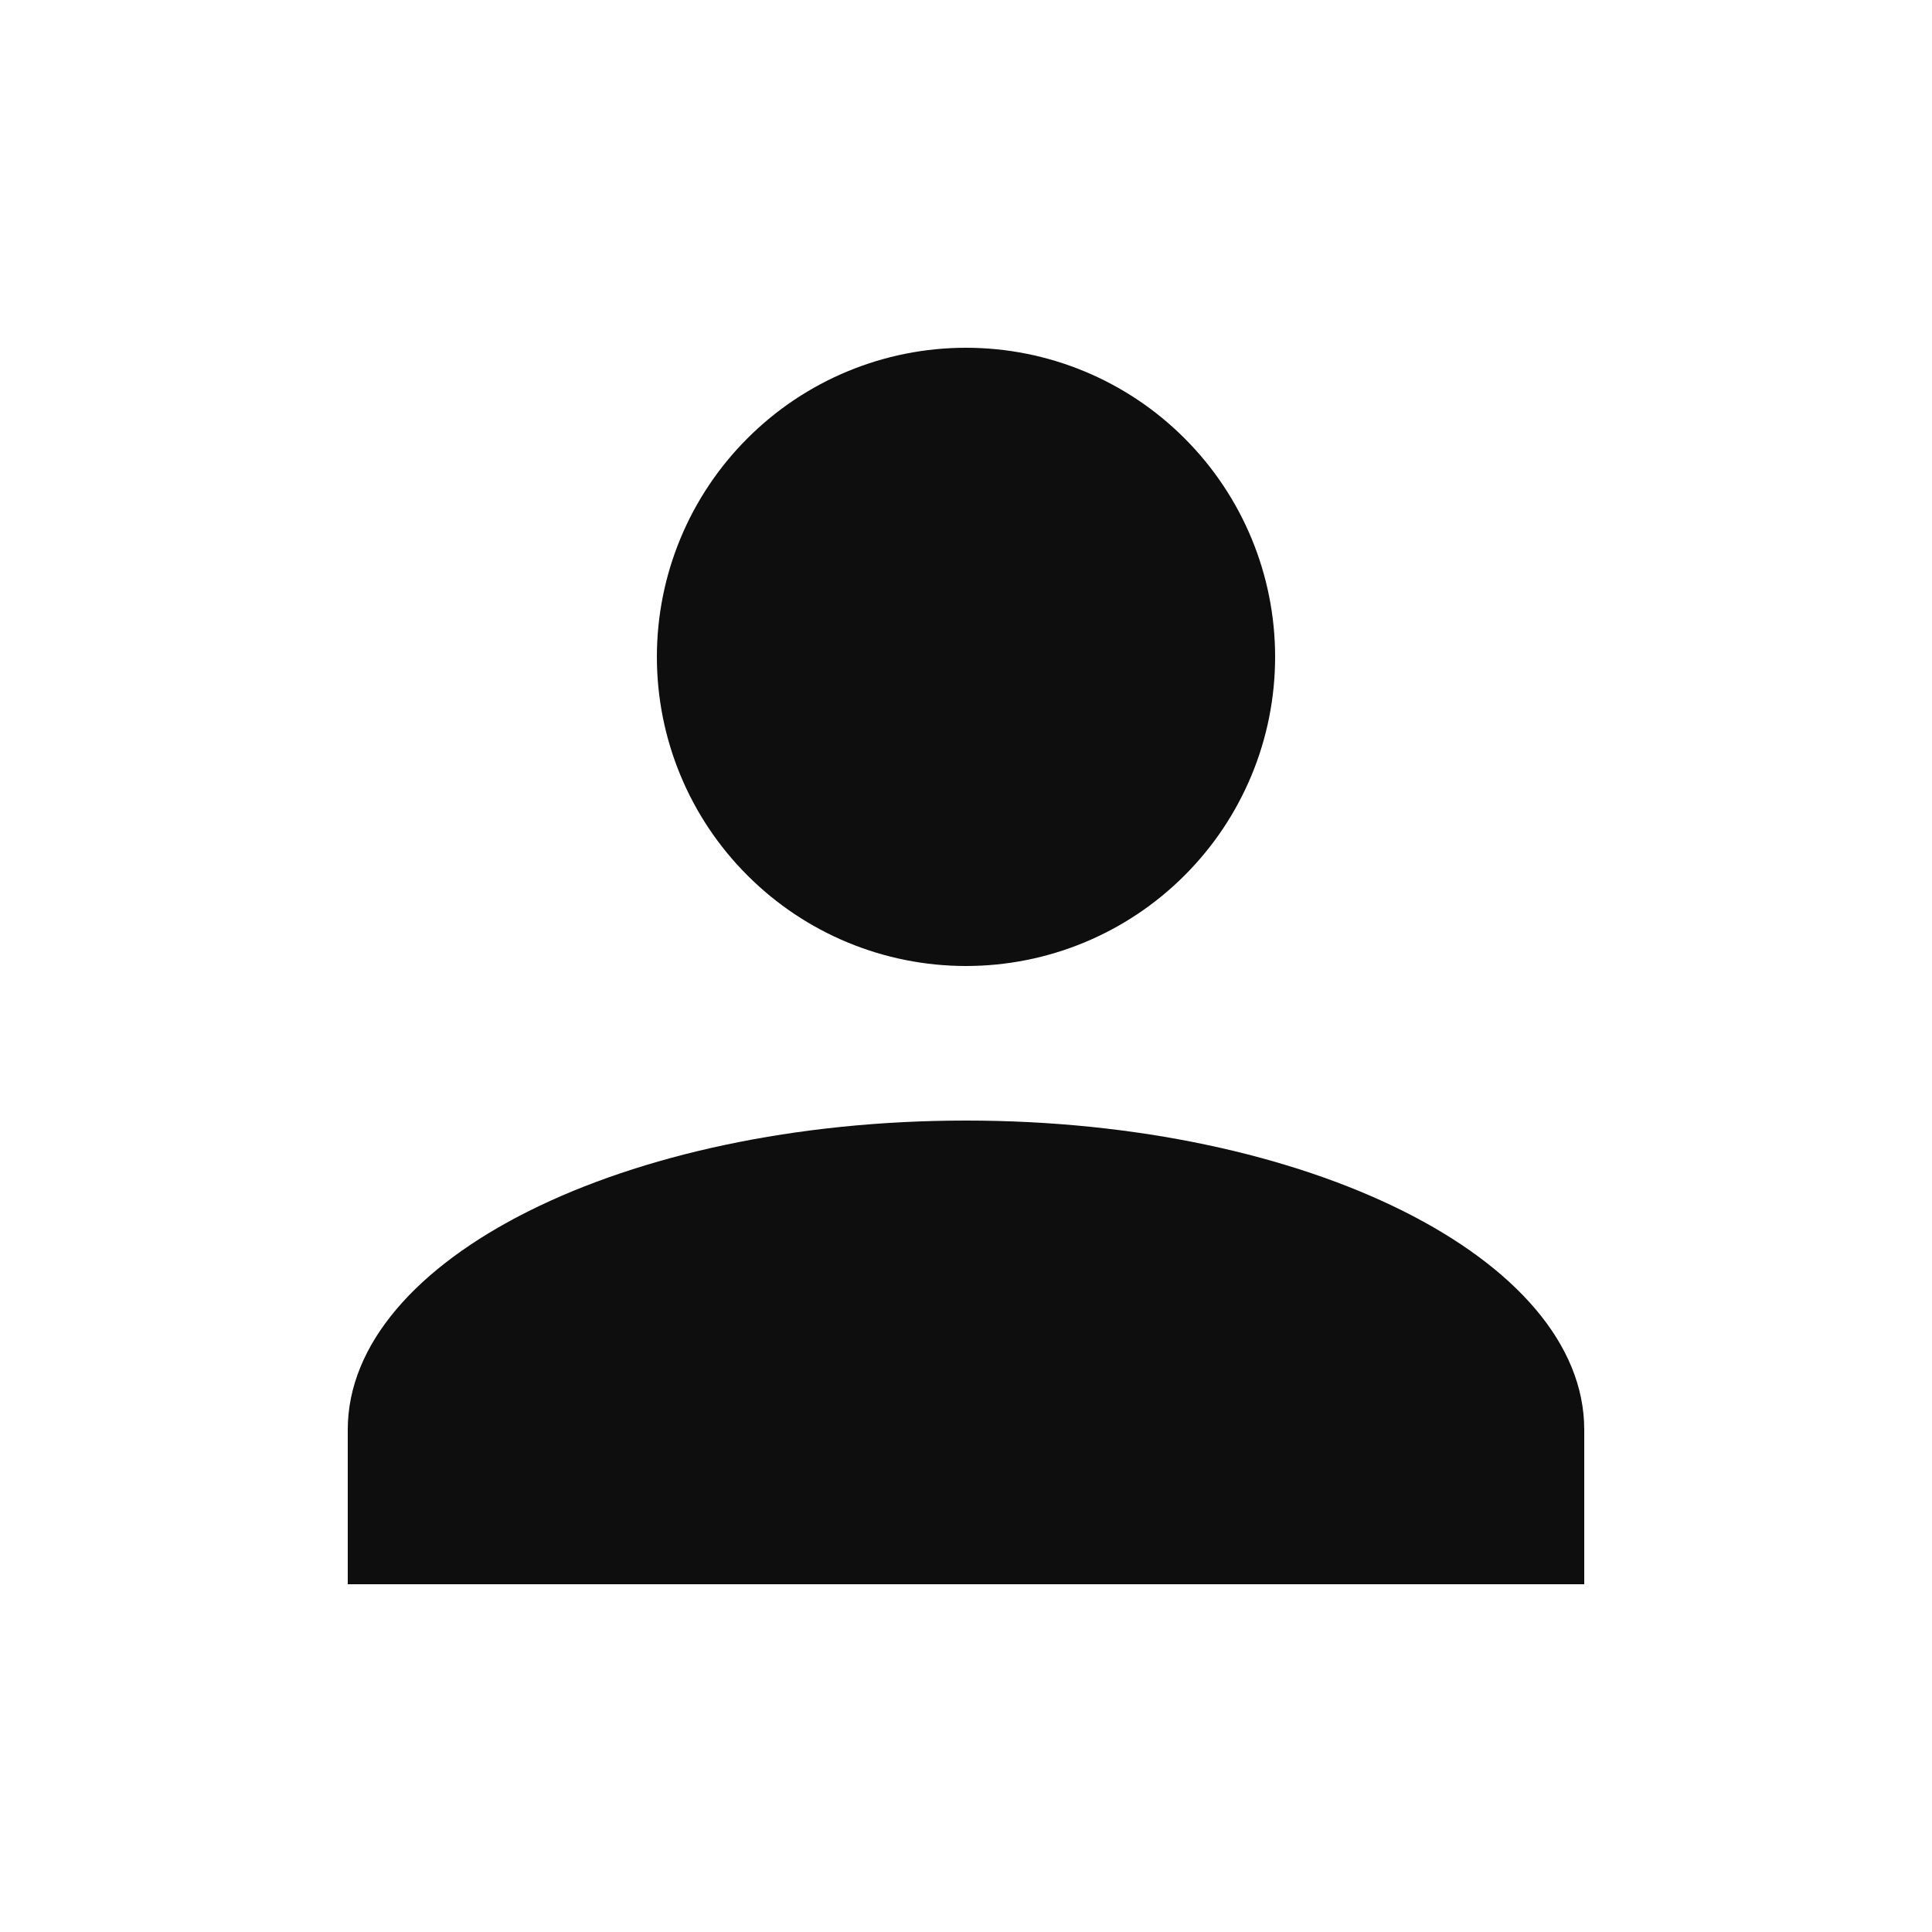 <svg width="25" height="25" viewBox="0 0 25 25" fill="none" xmlns="http://www.w3.org/2000/svg">
<path d="M12.5 4.5C13.561 4.5 14.578 4.921 15.328 5.672C16.079 6.422 16.5 7.439 16.5 8.5C16.5 9.561 16.079 10.578 15.328 11.328C14.578 12.079 13.561 12.5 12.5 12.5C11.439 12.5 10.422 12.079 9.672 11.328C8.921 10.578 8.5 9.561 8.5 8.5C8.5 7.439 8.921 6.422 9.672 5.672C10.422 4.921 11.439 4.5 12.5 4.5ZM12.5 14.5C16.92 14.5 20.5 16.29 20.5 18.5V20.5H4.5V18.5C4.5 16.29 8.08 14.5 12.5 14.5Z" fill="#0E0E0E"/>
</svg>
